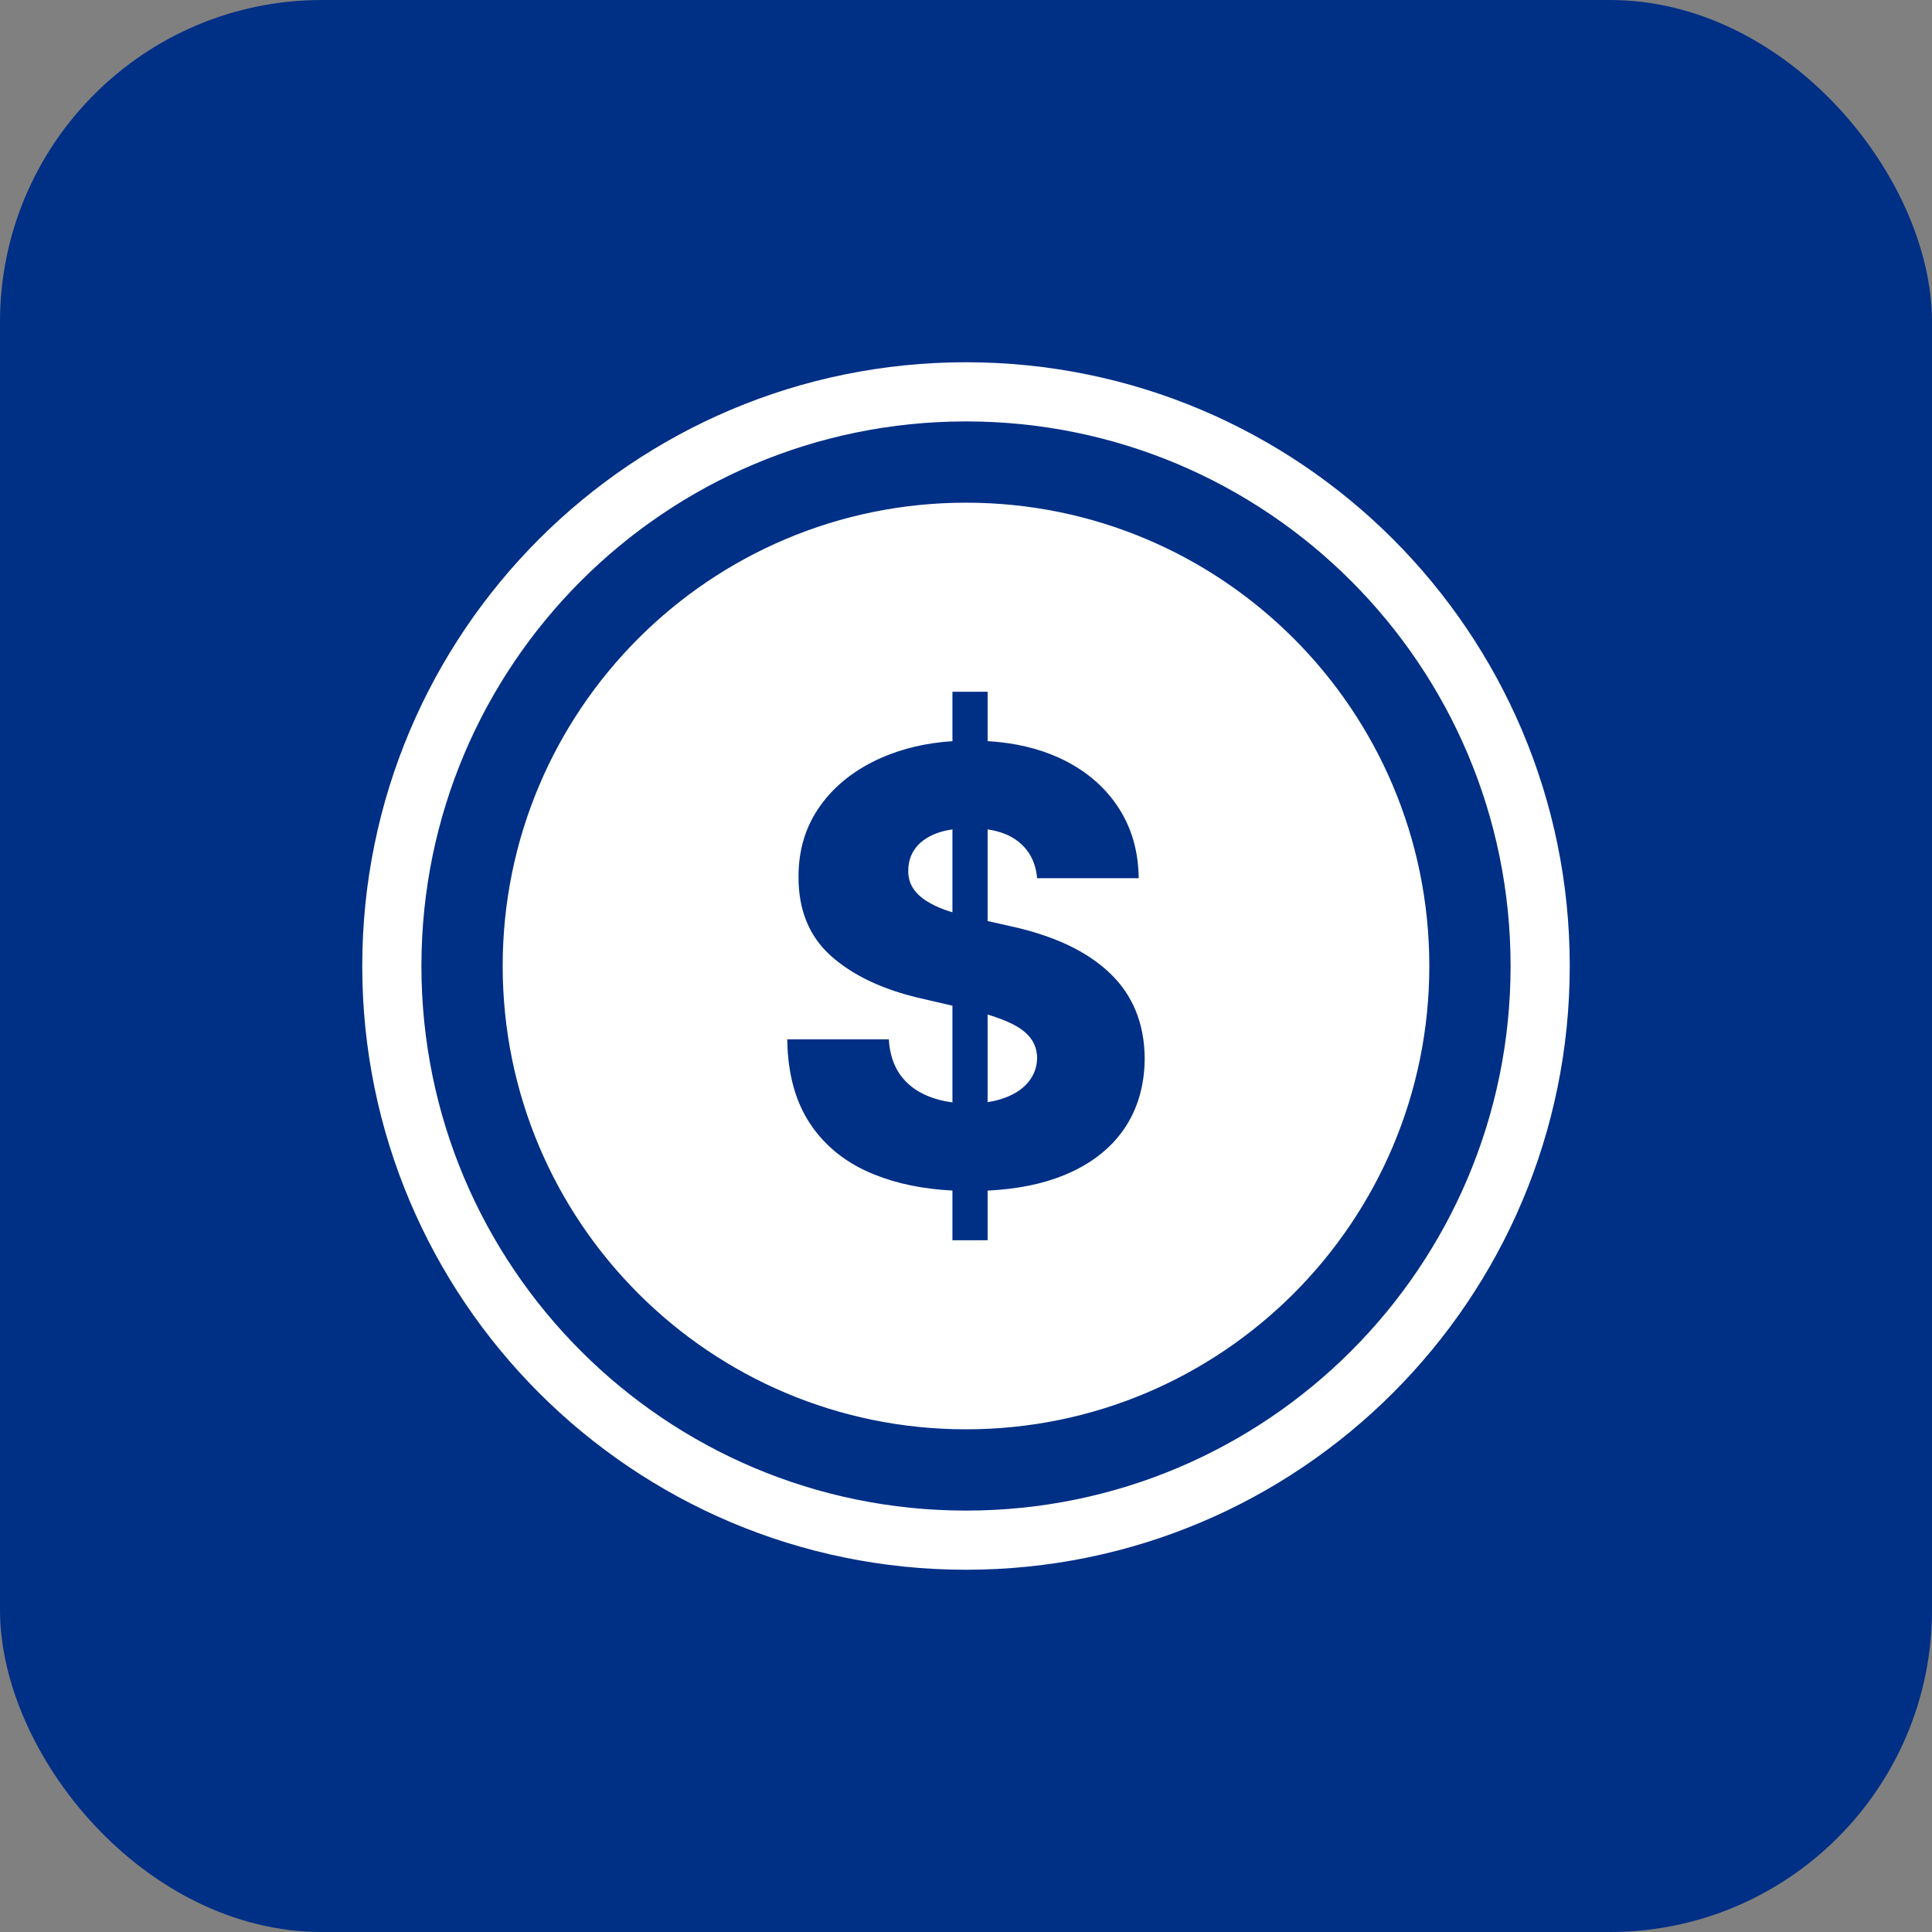 <svg width="48" height="48" viewBox="0 0 48 48" fill="none" xmlns="http://www.w3.org/2000/svg">
<rect x="0" y="0" width="48" height="48" fill="#808080" stroke="none"/>
<rect width="48" height="48" rx="8" fill="#002F86"/>
<g clip-path="url(#clip0_18563_14552)">
<path fill-rule="evenodd" clip-rule="evenodd" d="M24 12.489C30.357 12.489 35.511 17.643 35.511 24C35.511 30.357 30.357 35.511 24 35.511C17.643 35.511 12.489 30.357 12.489 24C12.489 17.643 17.643 12.489 24 12.489ZM24 9C28.141 9 31.892 10.679 34.607 13.393C37.321 16.108 39 19.858 39 24C39 28.142 37.321 31.893 34.607 34.607C31.893 37.321 28.142 39 24 39C19.858 39 16.108 37.321 13.393 34.607C10.679 31.892 9 28.141 9 24C9 19.858 10.679 16.108 13.393 13.393C16.108 10.679 19.858 9 24 9ZM33.567 14.433C31.119 11.985 27.736 10.47 24 10.47C20.264 10.47 16.881 11.985 14.433 14.433C11.985 16.881 10.47 20.264 10.47 24C10.47 27.736 11.985 31.119 14.433 33.567C16.881 36.015 20.264 37.53 24 37.53C27.736 37.53 31.119 36.015 33.567 33.567C36.015 31.119 37.53 27.736 37.53 24C37.53 20.264 36.015 16.881 33.567 14.433ZM25.767 21.819C25.732 21.426 25.574 21.124 25.294 20.904C25.1 20.752 24.847 20.652 24.537 20.606V22.883L25.102 23.01C25.64 23.128 26.116 23.283 26.531 23.478C26.944 23.673 27.291 23.907 27.574 24.177C27.856 24.445 28.07 24.757 28.215 25.107C28.36 25.46 28.436 25.855 28.44 26.289C28.436 26.978 28.261 27.568 27.918 28.063C27.574 28.556 27.078 28.935 26.434 29.198C25.896 29.418 25.263 29.545 24.537 29.58V30.814H23.663V29.579C22.934 29.542 22.287 29.409 21.721 29.18C21.042 28.908 20.514 28.493 20.139 27.936C19.762 27.378 19.57 26.674 19.559 25.822H22.083C22.103 26.172 22.198 26.466 22.363 26.699C22.53 26.934 22.761 27.111 23.052 27.231C23.238 27.308 23.442 27.36 23.663 27.389V24.986L22.88 24.805C21.936 24.588 21.194 24.237 20.649 23.753C20.106 23.268 19.837 22.613 19.839 21.786C19.837 21.111 20.019 20.519 20.384 20.012C20.749 19.505 21.254 19.11 21.901 18.825C22.429 18.594 23.016 18.457 23.663 18.414V17.186H24.537V18.413C25.205 18.453 25.797 18.592 26.311 18.827C26.936 19.114 27.418 19.515 27.764 20.029C28.109 20.544 28.283 21.139 28.291 21.819H25.767ZM23.663 20.606C23.51 20.628 23.374 20.663 23.253 20.709C23.026 20.799 22.856 20.922 22.743 21.074C22.628 21.229 22.571 21.406 22.566 21.604C22.56 21.769 22.593 21.911 22.666 22.036C22.738 22.161 22.846 22.269 22.985 22.363C23.126 22.458 23.296 22.54 23.493 22.611C23.548 22.63 23.605 22.649 23.663 22.666V20.606ZM24.537 27.382C24.7 27.358 24.848 27.32 24.982 27.268C25.232 27.173 25.424 27.041 25.559 26.871C25.695 26.699 25.764 26.504 25.767 26.284C25.764 26.079 25.699 25.902 25.574 25.754C25.45 25.607 25.259 25.48 25.002 25.372C24.867 25.314 24.711 25.259 24.537 25.206V27.382Z" fill="white"/>
</g>
<defs>
<clipPath id="clip0_18563_14552">
<rect width="30" height="30" fill="white" transform="translate(9 9)"/>
</clipPath>
</defs>
</svg>
